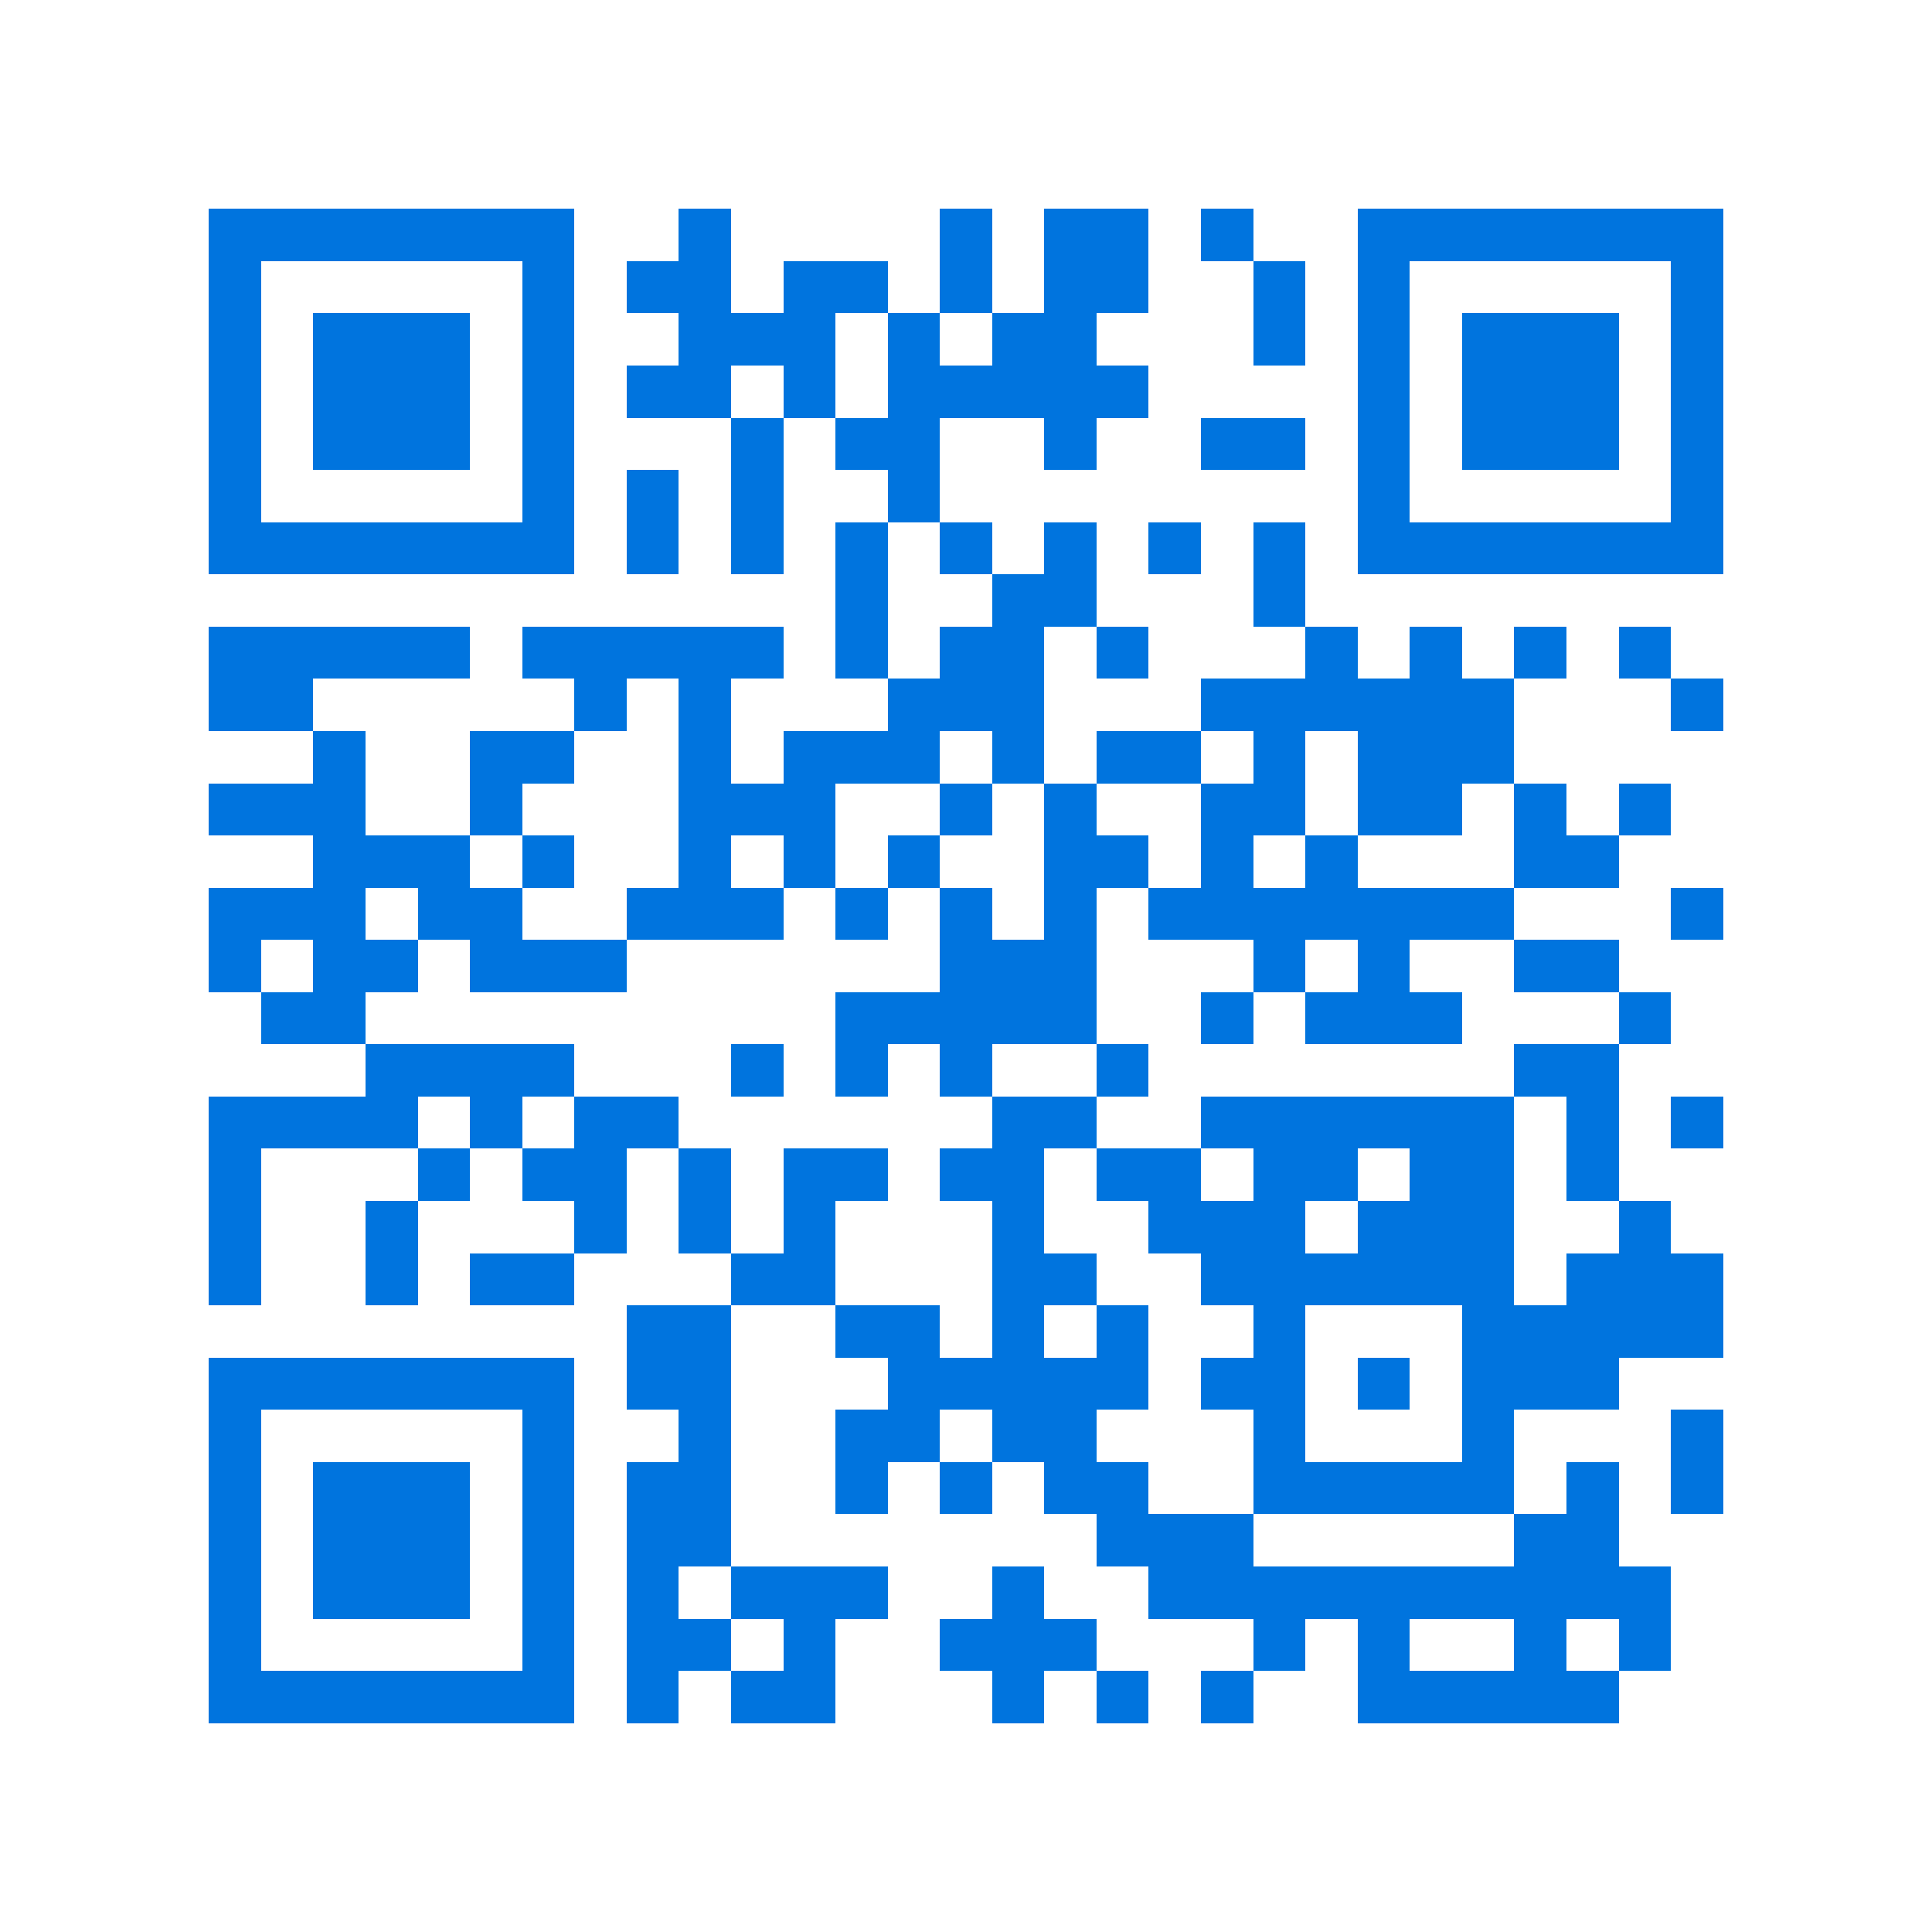 <svg xmlns="http://www.w3.org/2000/svg" viewBox="0 0 37 37" shape-rendering="crispEdges"><path fill="#ffffff" d="M0 0h37v37H0z"/><path stroke="#0074de" d="M4 4.5h7m2 0h1m4 0h1m1 0h2m1 0h1m2 0h7M4 5.5h1m5 0h1m1 0h2m1 0h2m1 0h1m1 0h2m2 0h1m1 0h1m5 0h1M4 6.5h1m1 0h3m1 0h1m2 0h3m1 0h1m1 0h2m3 0h1m1 0h1m1 0h3m1 0h1M4 7.5h1m1 0h3m1 0h1m1 0h2m1 0h1m1 0h5m4 0h1m1 0h3m1 0h1M4 8.5h1m1 0h3m1 0h1m3 0h1m1 0h2m2 0h1m2 0h2m1 0h1m1 0h3m1 0h1M4 9.5h1m5 0h1m1 0h1m1 0h1m2 0h1m8 0h1m5 0h1M4 10.5h7m1 0h1m1 0h1m1 0h1m1 0h1m1 0h1m1 0h1m1 0h1m1 0h7M16 11.5h1m2 0h2m3 0h1M4 12.5h5m1 0h5m1 0h1m1 0h2m1 0h1m3 0h1m1 0h1m1 0h1m1 0h1M4 13.5h2m5 0h1m1 0h1m3 0h3m3 0h6m3 0h1M6 14.5h1m2 0h2m2 0h1m1 0h3m1 0h1m1 0h2m1 0h1m1 0h3M4 15.5h3m2 0h1m3 0h3m2 0h1m1 0h1m2 0h2m1 0h2m1 0h1m1 0h1M6 16.5h3m1 0h1m2 0h1m1 0h1m1 0h1m2 0h2m1 0h1m1 0h1m3 0h2M4 17.5h3m1 0h2m2 0h3m1 0h1m1 0h1m1 0h1m1 0h7m3 0h1M4 18.5h1m1 0h2m1 0h3m6 0h3m3 0h1m1 0h1m2 0h2M5 19.5h2m9 0h5m2 0h1m1 0h3m3 0h1M7 20.5h4m3 0h1m1 0h1m1 0h1m2 0h1m7 0h2M4 21.5h4m1 0h1m1 0h2m6 0h2m2 0h6m1 0h1m1 0h1M4 22.5h1m3 0h1m1 0h2m1 0h1m1 0h2m1 0h2m1 0h2m1 0h2m1 0h2m1 0h1M4 23.5h1m2 0h1m3 0h1m1 0h1m1 0h1m3 0h1m2 0h3m1 0h3m2 0h1M4 24.5h1m2 0h1m1 0h2m3 0h2m3 0h2m2 0h6m1 0h3M12 25.5h2m2 0h2m1 0h1m1 0h1m2 0h1m3 0h5M4 26.5h7m1 0h2m3 0h5m1 0h2m1 0h1m1 0h3M4 27.5h1m5 0h1m2 0h1m2 0h2m1 0h2m3 0h1m3 0h1m3 0h1M4 28.5h1m1 0h3m1 0h1m1 0h2m2 0h1m1 0h1m1 0h2m2 0h5m1 0h1m1 0h1M4 29.5h1m1 0h3m1 0h1m1 0h2m7 0h3m5 0h2M4 30.5h1m1 0h3m1 0h1m1 0h1m1 0h3m2 0h1m2 0h10M4 31.5h1m5 0h1m1 0h2m1 0h1m2 0h3m3 0h1m1 0h1m2 0h1m1 0h1M4 32.5h7m1 0h1m1 0h2m3 0h1m1 0h1m1 0h1m2 0h5"/></svg>

